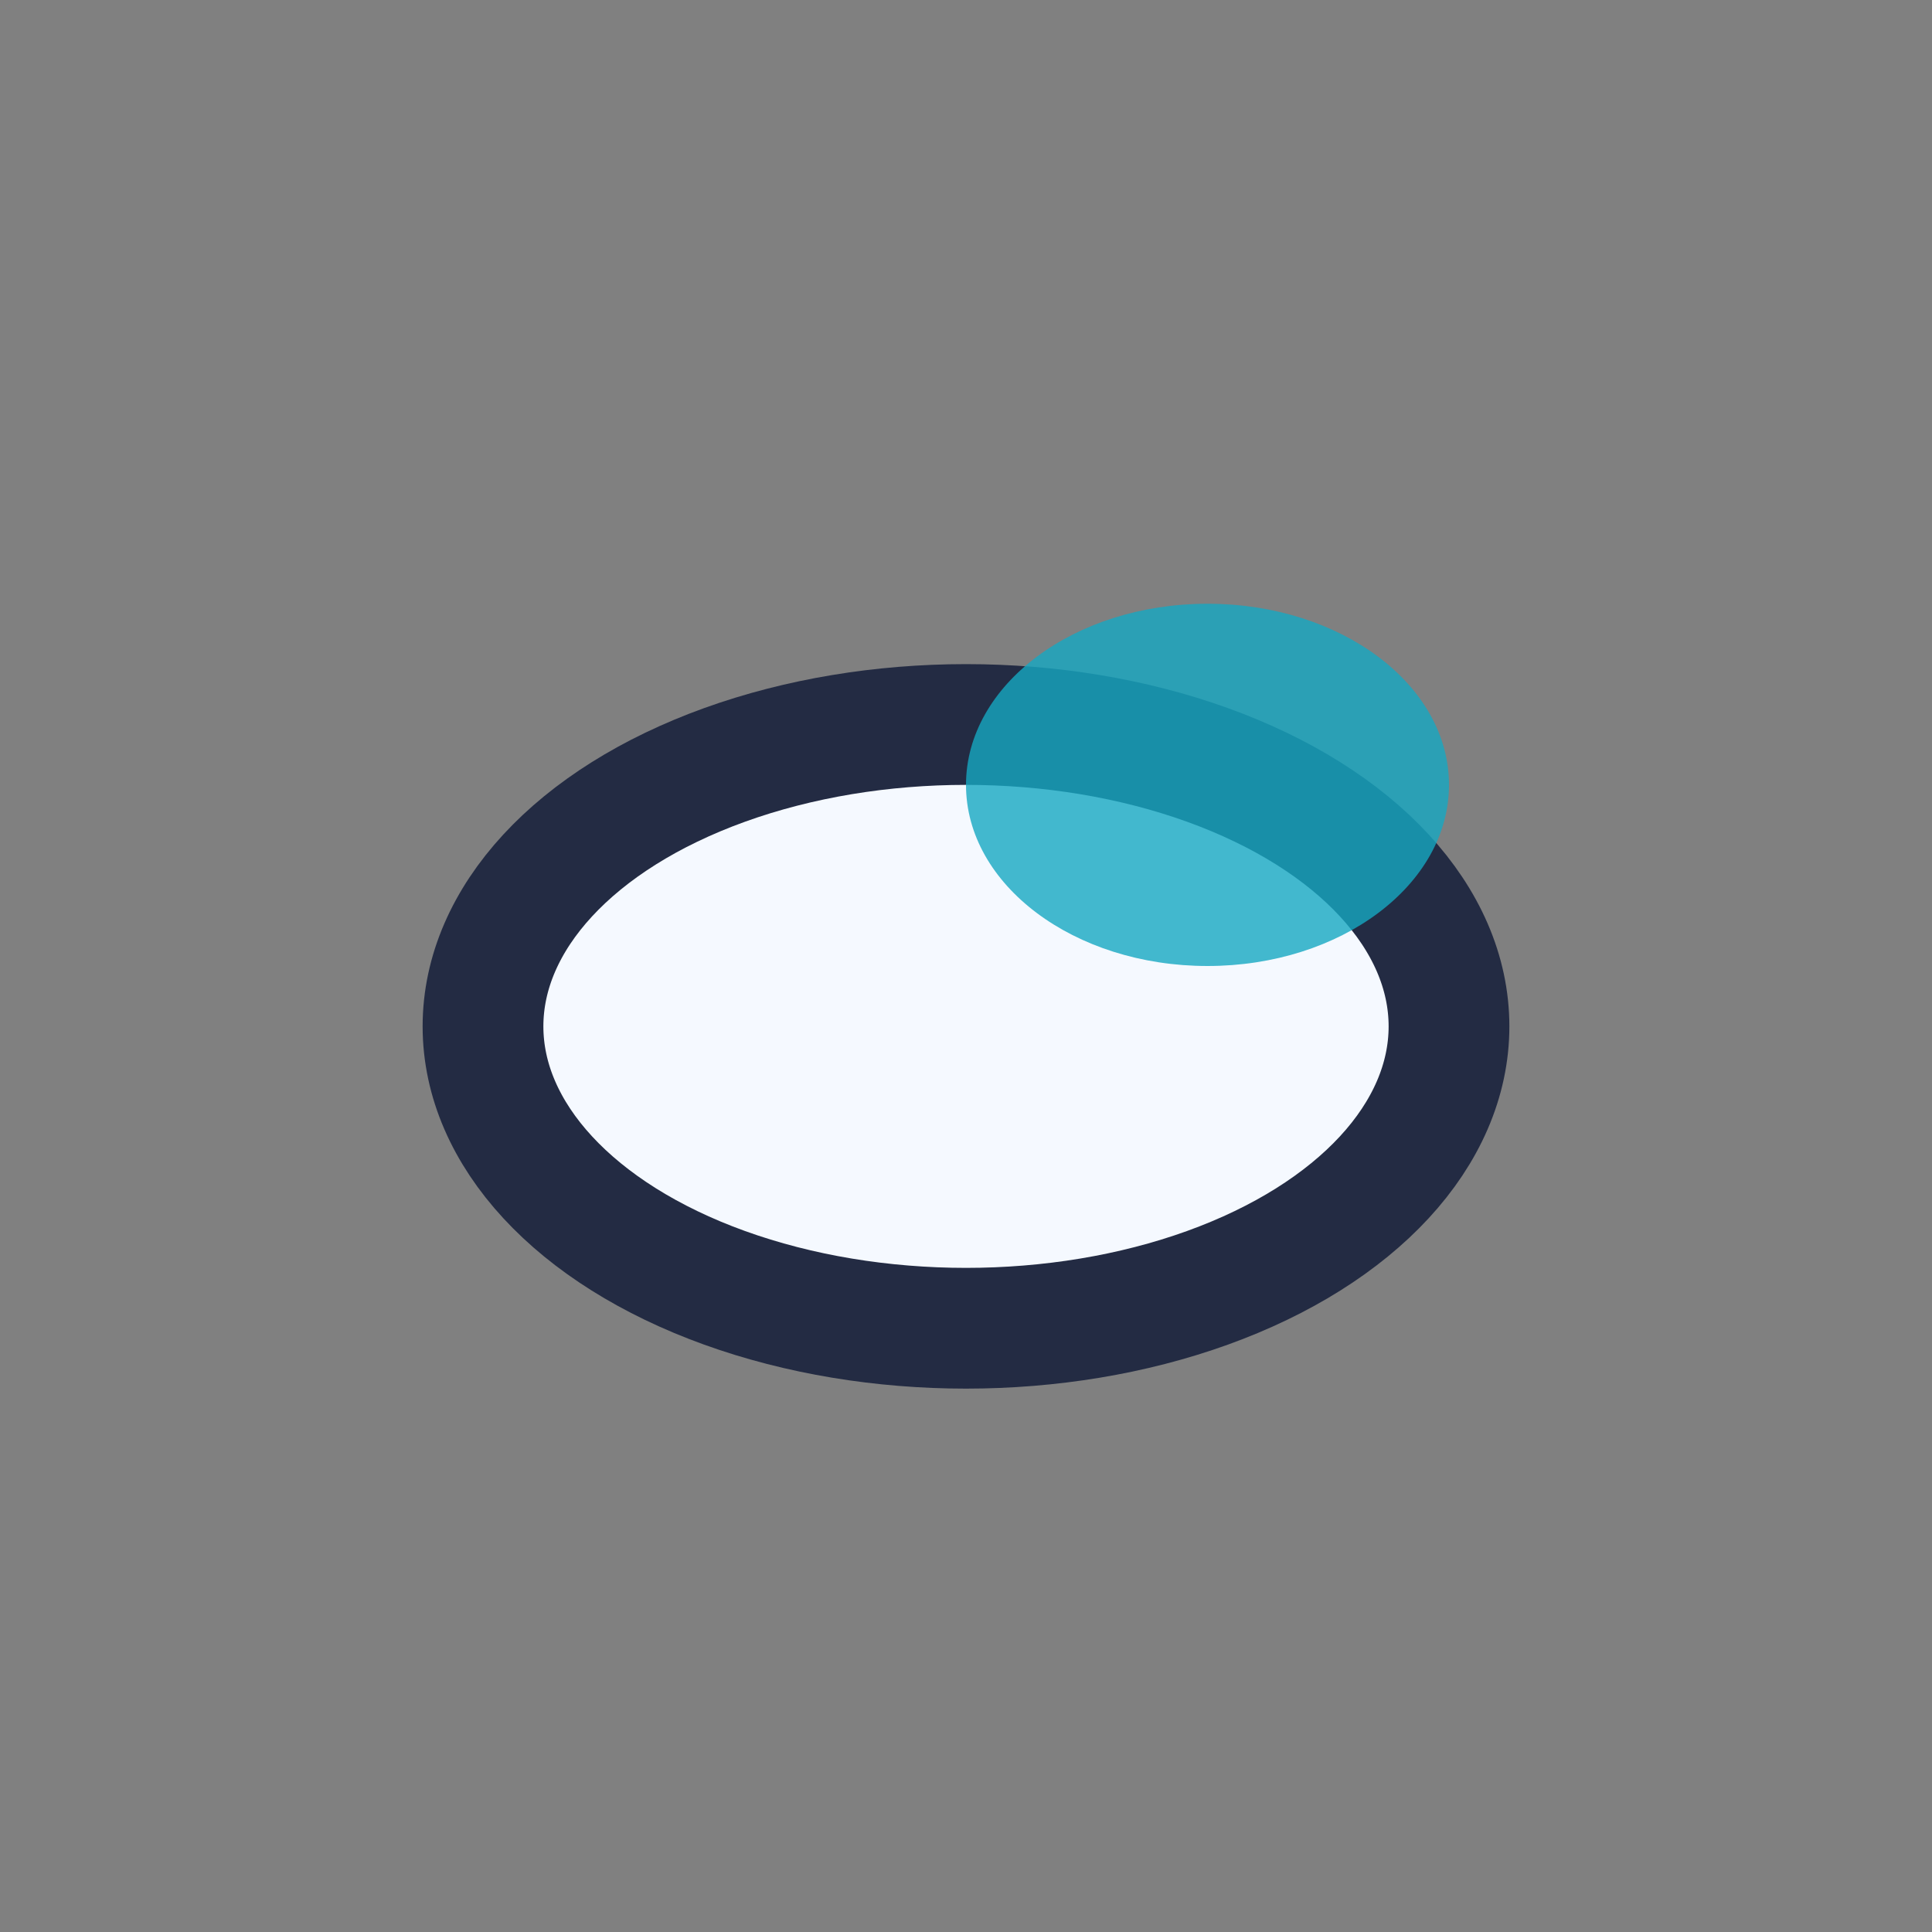 <?xml version="1.0" encoding="UTF-8"?>
<svg xmlns="http://www.w3.org/2000/svg" width="32" height="32" viewBox="0 0 32 32"><rect x="0" y="0" width="32" height="32" fill="#808080" stroke="none"/><ellipse cx="16" cy="17" rx="8" ry="5" fill="#F5F9FF" stroke="#232B43" stroke-width="2"/><ellipse cx="20" cy="13" rx="4" ry="3" fill="#16A8C1" opacity=".8"/></svg>